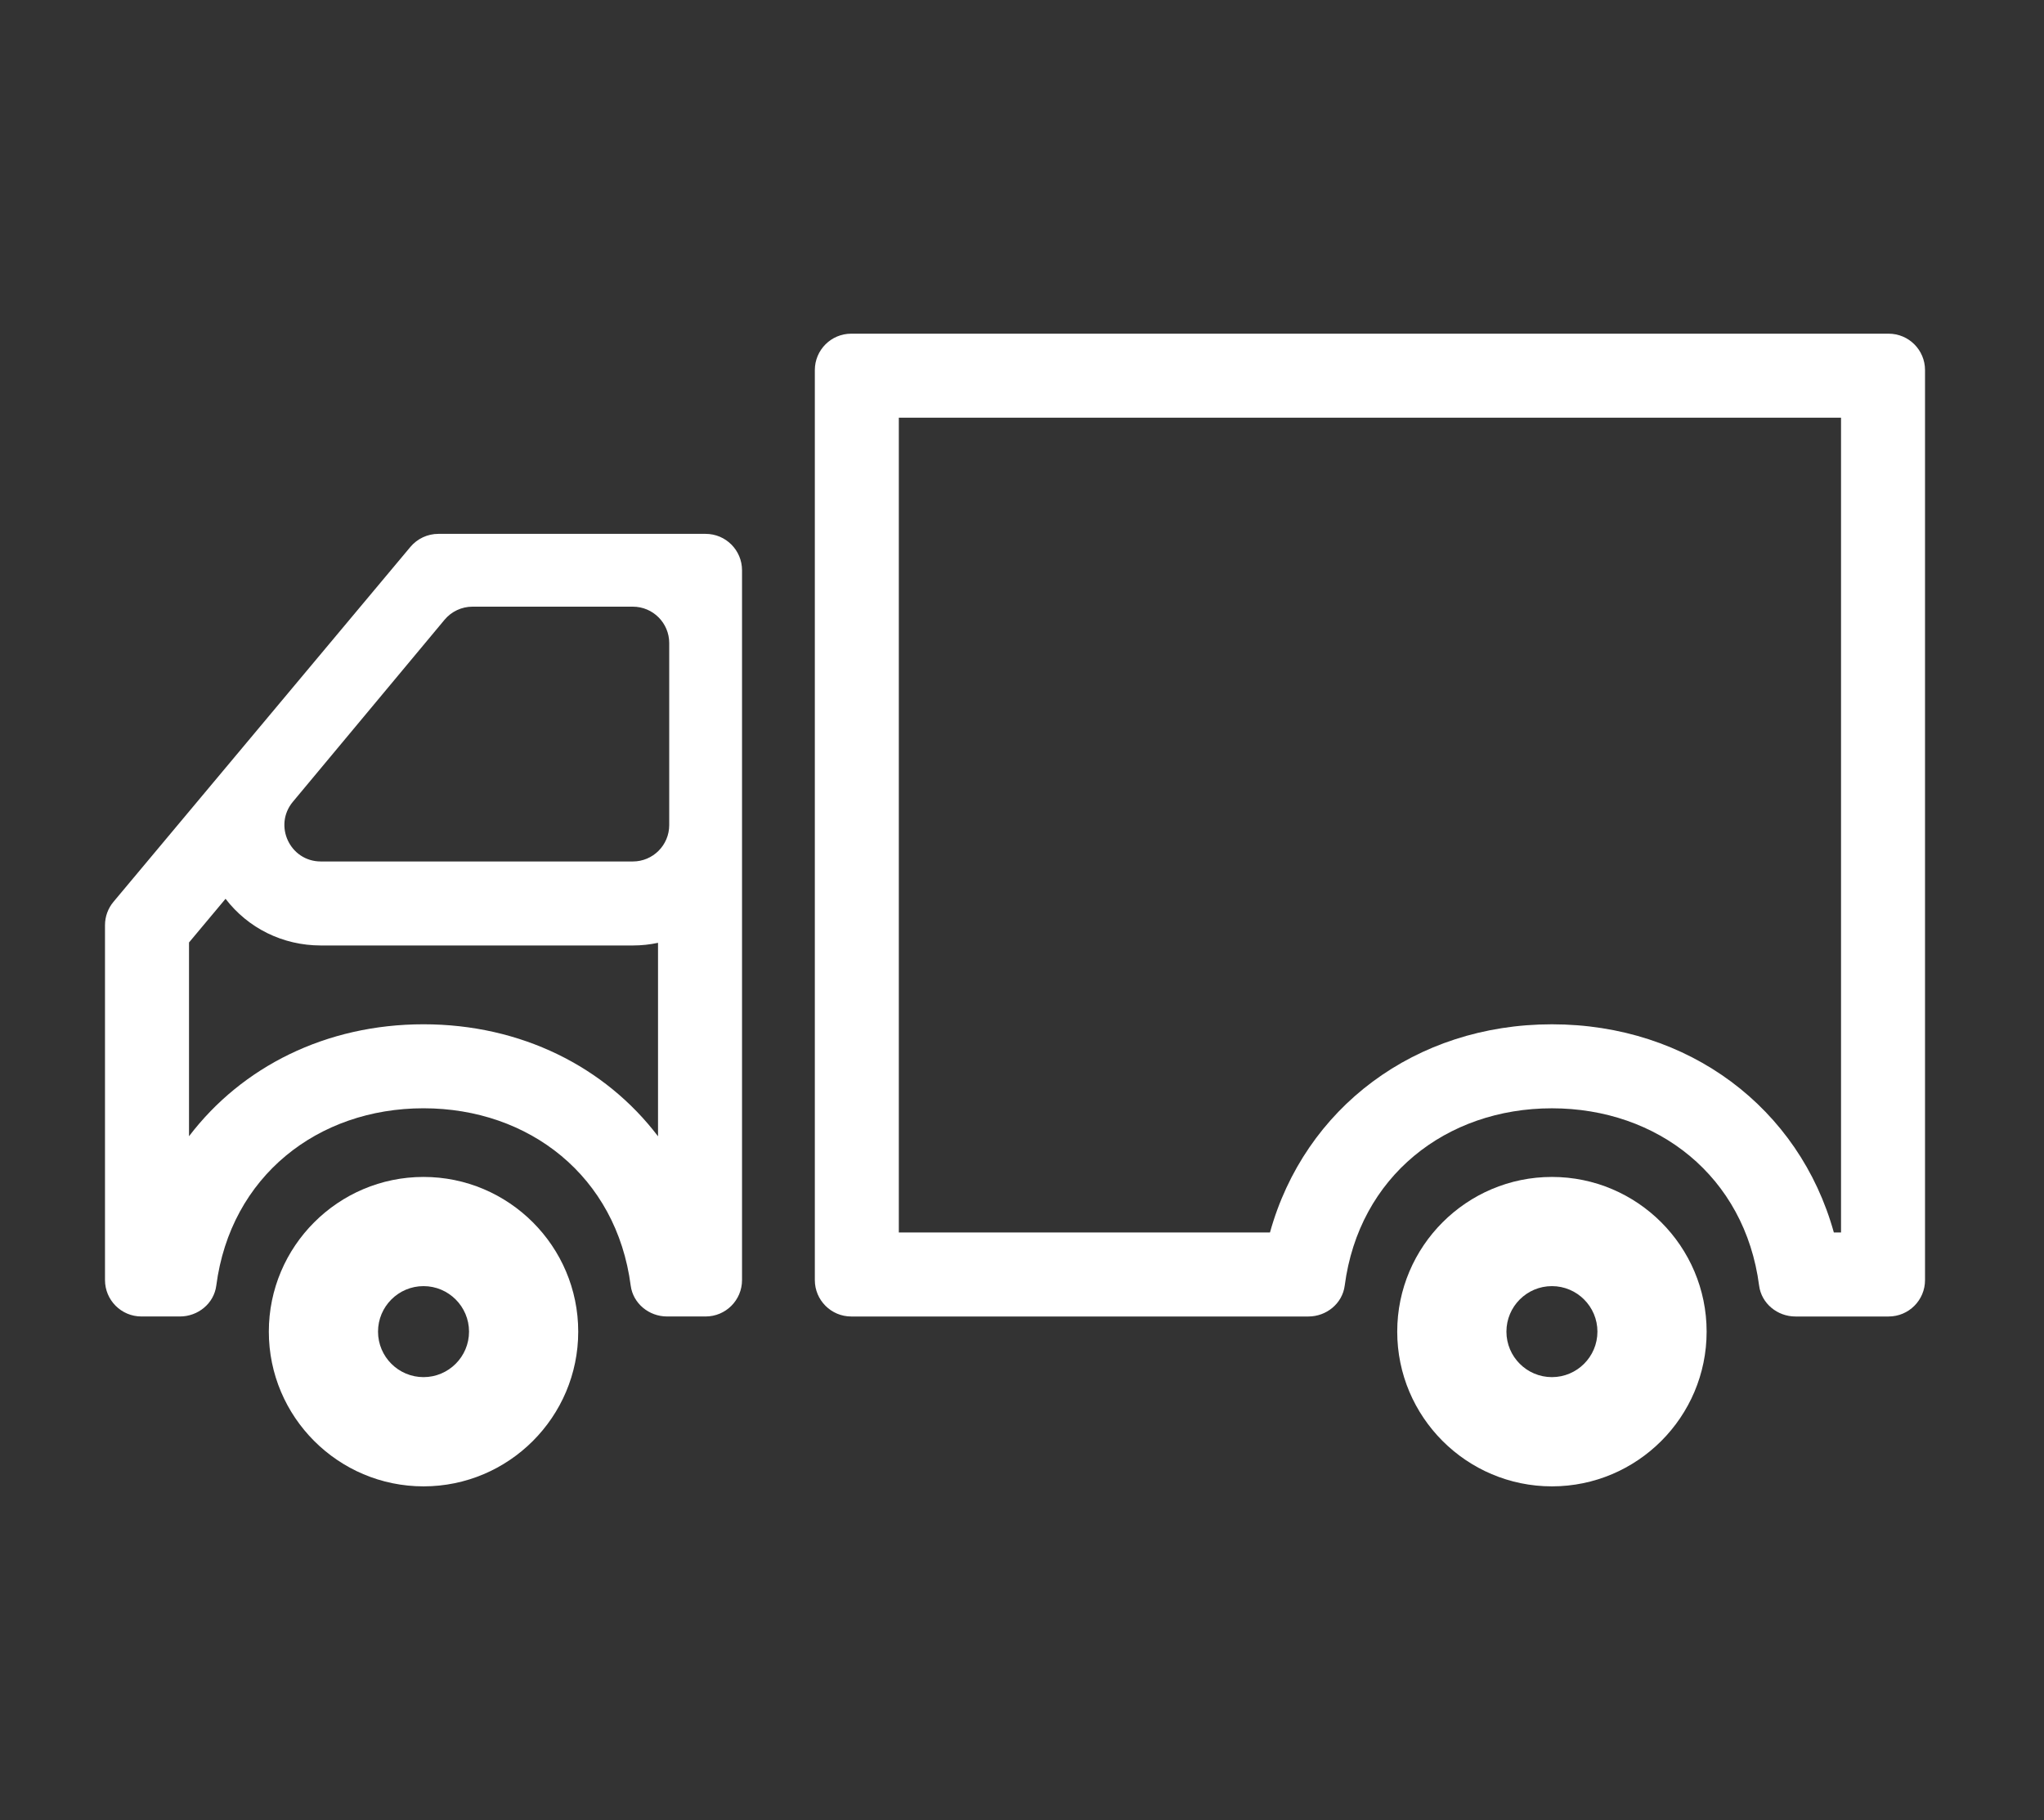 <?xml version="1.0" encoding="UTF-8" standalone="no"?>
<!-- Generator: Adobe Illustrator 16.0.4, SVG Export Plug-In . SVG Version: 6.00 Build 0)  -->

<svg
   xmlns:dc="http://purl.org/dc/elements/1.1/"
   xmlns:cc="http://creativecommons.org/ns#"
   xmlns:rdf="http://www.w3.org/1999/02/22-rdf-syntax-ns#"
   xmlns:svg="http://www.w3.org/2000/svg"
   xmlns="http://www.w3.org/2000/svg"
   xmlns:sodipodi="http://sodipodi.sourceforge.net/DTD/sodipodi-0.dtd"
   xmlns:inkscape="http://www.inkscape.org/namespaces/inkscape"
   version="1.1"
   id="Capa_1"
   x="0px"
   y="0px"
   width="292px"
   height="260px"
   viewBox="-15 0 292 260"
   enable-background="new -15 0 292 260"
   xml:space="preserve"
   inkscape:version="0.91 r13725"
   sodipodi:docname="transport Kopie_white.svg"><rect x="-15" y="0" width="292" height="260" fill="#333333" stroke="none"/><defs
     id="defs12117" /><sodipodi:namedview
     pagecolor="#ffffff"
     bordercolor="#666666"
     borderopacity="1"
     objecttolerance="10"
     gridtolerance="10"
     guidetolerance="10"
     inkscape:pageopacity="0"
     inkscape:pageshadow="2"
     inkscape:window-width="1680"
     inkscape:window-height="980"
     id="namedview12115"
     showgrid="false"
     inkscape:zoom="0.90769231"
     inkscape:cx="-58.364407"
     inkscape:cy="130"
     inkscape:window-x="0"
     inkscape:window-y="0"
     inkscape:window-maximized="1"
     inkscape:current-layer="Capa_1" /><g
     id="g12095"
     transform="matrix(-1,0,0,1,260.004,0)"
     style="fill:#ffffff;fill-opacity:1"><g
       id="g12097"
       style="fill:#ffffff;fill-opacity:1"><g
         id="g12099"
         style="fill:#ffffff;fill-opacity:1"><path
           d="m 214.5,168.132 c -12.186,0 -22.1,9.917 -22.1,22.101 0,12.187 9.914,22.101 22.1,22.101 12.184,0 22.1,-9.914 22.1,-22.101 0,-12.184 -9.916,-22.101 -22.1,-22.101 l 0,0 z m 0,28.598 c -3.585,0 -6.5,-2.914 -6.5,-6.5 0,-3.584 2.915,-6.5 6.5,-6.5 3.585,0 6.5,2.916 6.5,6.5 0,3.586 -2.915,6.5 -6.5,6.5 l 0,0 z"
           id="path12101"
           inkscape:connector-curvature="0"
           style="fill:#ffffff;fill-opacity:1" /></g><g
         id="g12103"
         style="fill:#ffffff;fill-opacity:1"><path
           d="m 242.782,128.397 5.22,6.24 0,27.683 c -7.548,-9.924 -19.571,-15.995 -33.499,-15.995 -13.932,0 -25.956,6.073 -33.503,16.002 l 0,-27.64 c 1.161,0.249 2.365,0.379 3.6,0.379 l 44.568,0 c 5.458,-0.001 10.408,-2.485 13.614,-6.669 m -30.399,-52.131 -38.183,0 c -2.874,0 -5.2,2.33 -5.2,5.2 l 0,101.399 c 0,2.871 2.326,5.201 5.2,5.201 l 5.515,0 c 2.574,0 4.854,-1.854 5.188,-4.407 2.041,-15.638 14.514,-25.335 29.601,-25.335 15.088,0 27.562,9.699 29.603,25.335 0.332,2.554 2.609,4.407 5.187,4.407 l 5.51,0 c 2.87,0 5.2,-2.33 5.2,-5.201 l 0,-50.699 c 0,-1.223 -0.43,-2.403 -1.212,-3.336 l -42.417,-50.7 c -0.99,-1.18 -2.452,-1.864 -3.992,-1.864 l 0,0 z m -27.783,46.8 c -2.873,0 -5.199,-2.327 -5.199,-5.2 l 0,-26 c 0,-2.87 2.326,-5.2 5.199,-5.2 l 22.905,0 c 1.542,0 3.007,0.687 3.994,1.872 l 21.665,26 c 2.82,3.388 0.413,8.528 -3.996,8.528 l -44.568,0 0,0 z"
           id="path12105"
           inkscape:connector-curvature="0"
           style="fill:#ffffff;fill-opacity:1" /></g><g
         id="g12107"
         style="fill:#ffffff;fill-opacity:1"><path
           d="m 146.6,59.668 0,116.4 -53.02,0 c -4.939,-17.787 -20.732,-29.741 -40.278,-29.741 -19.545,0 -35.338,11.954 -40.277,29.741 l -1.025,0 0,-116.4 134.6,0 m 6.8,-12 -148.2,0 c -2.874,0 -5.2,2.33 -5.2,5.2 l 0,130 c 0,2.87 2.327,5.2 5.2,5.2 l 13.314,0 c 2.574,0 4.854,-1.854 5.187,-4.406 2.041,-15.637 14.513,-25.335 29.601,-25.335 15.087,0 27.56,9.698 29.601,25.335 0.333,2.553 2.61,4.406 5.187,4.406 l 65.31,0 c 2.869,0 5.199,-2.33 5.199,-5.2 l 0,-130 c 0.001,-2.87 -2.329,-5.2 -5.199,-5.2 l 0,0 z"
           id="path12109"
           inkscape:connector-curvature="0"
           style="fill:#ffffff;fill-opacity:1" /></g><g
         id="g12111"
         style="fill:#ffffff;fill-opacity:1"><path
           d="m 53.3,168.132 c -12.186,0 -22.1,9.917 -22.1,22.101 0,12.187 9.914,22.101 22.1,22.101 12.184,0 22.1,-9.914 22.1,-22.101 0,-12.184 -9.917,-22.101 -22.1,-22.101 l 0,0 z m 0,28.598 c -3.585,0 -6.5,-2.914 -6.5,-6.5 0,-3.584 2.915,-6.5 6.5,-6.5 3.585,0 6.5,2.916 6.5,6.5 0,3.586 -2.915,6.5 -6.5,6.5 l 0,0 z"
           id="path12113"
           inkscape:connector-curvature="0"
           style="fill:#ffffff;fill-opacity:1" /></g></g></g></svg>